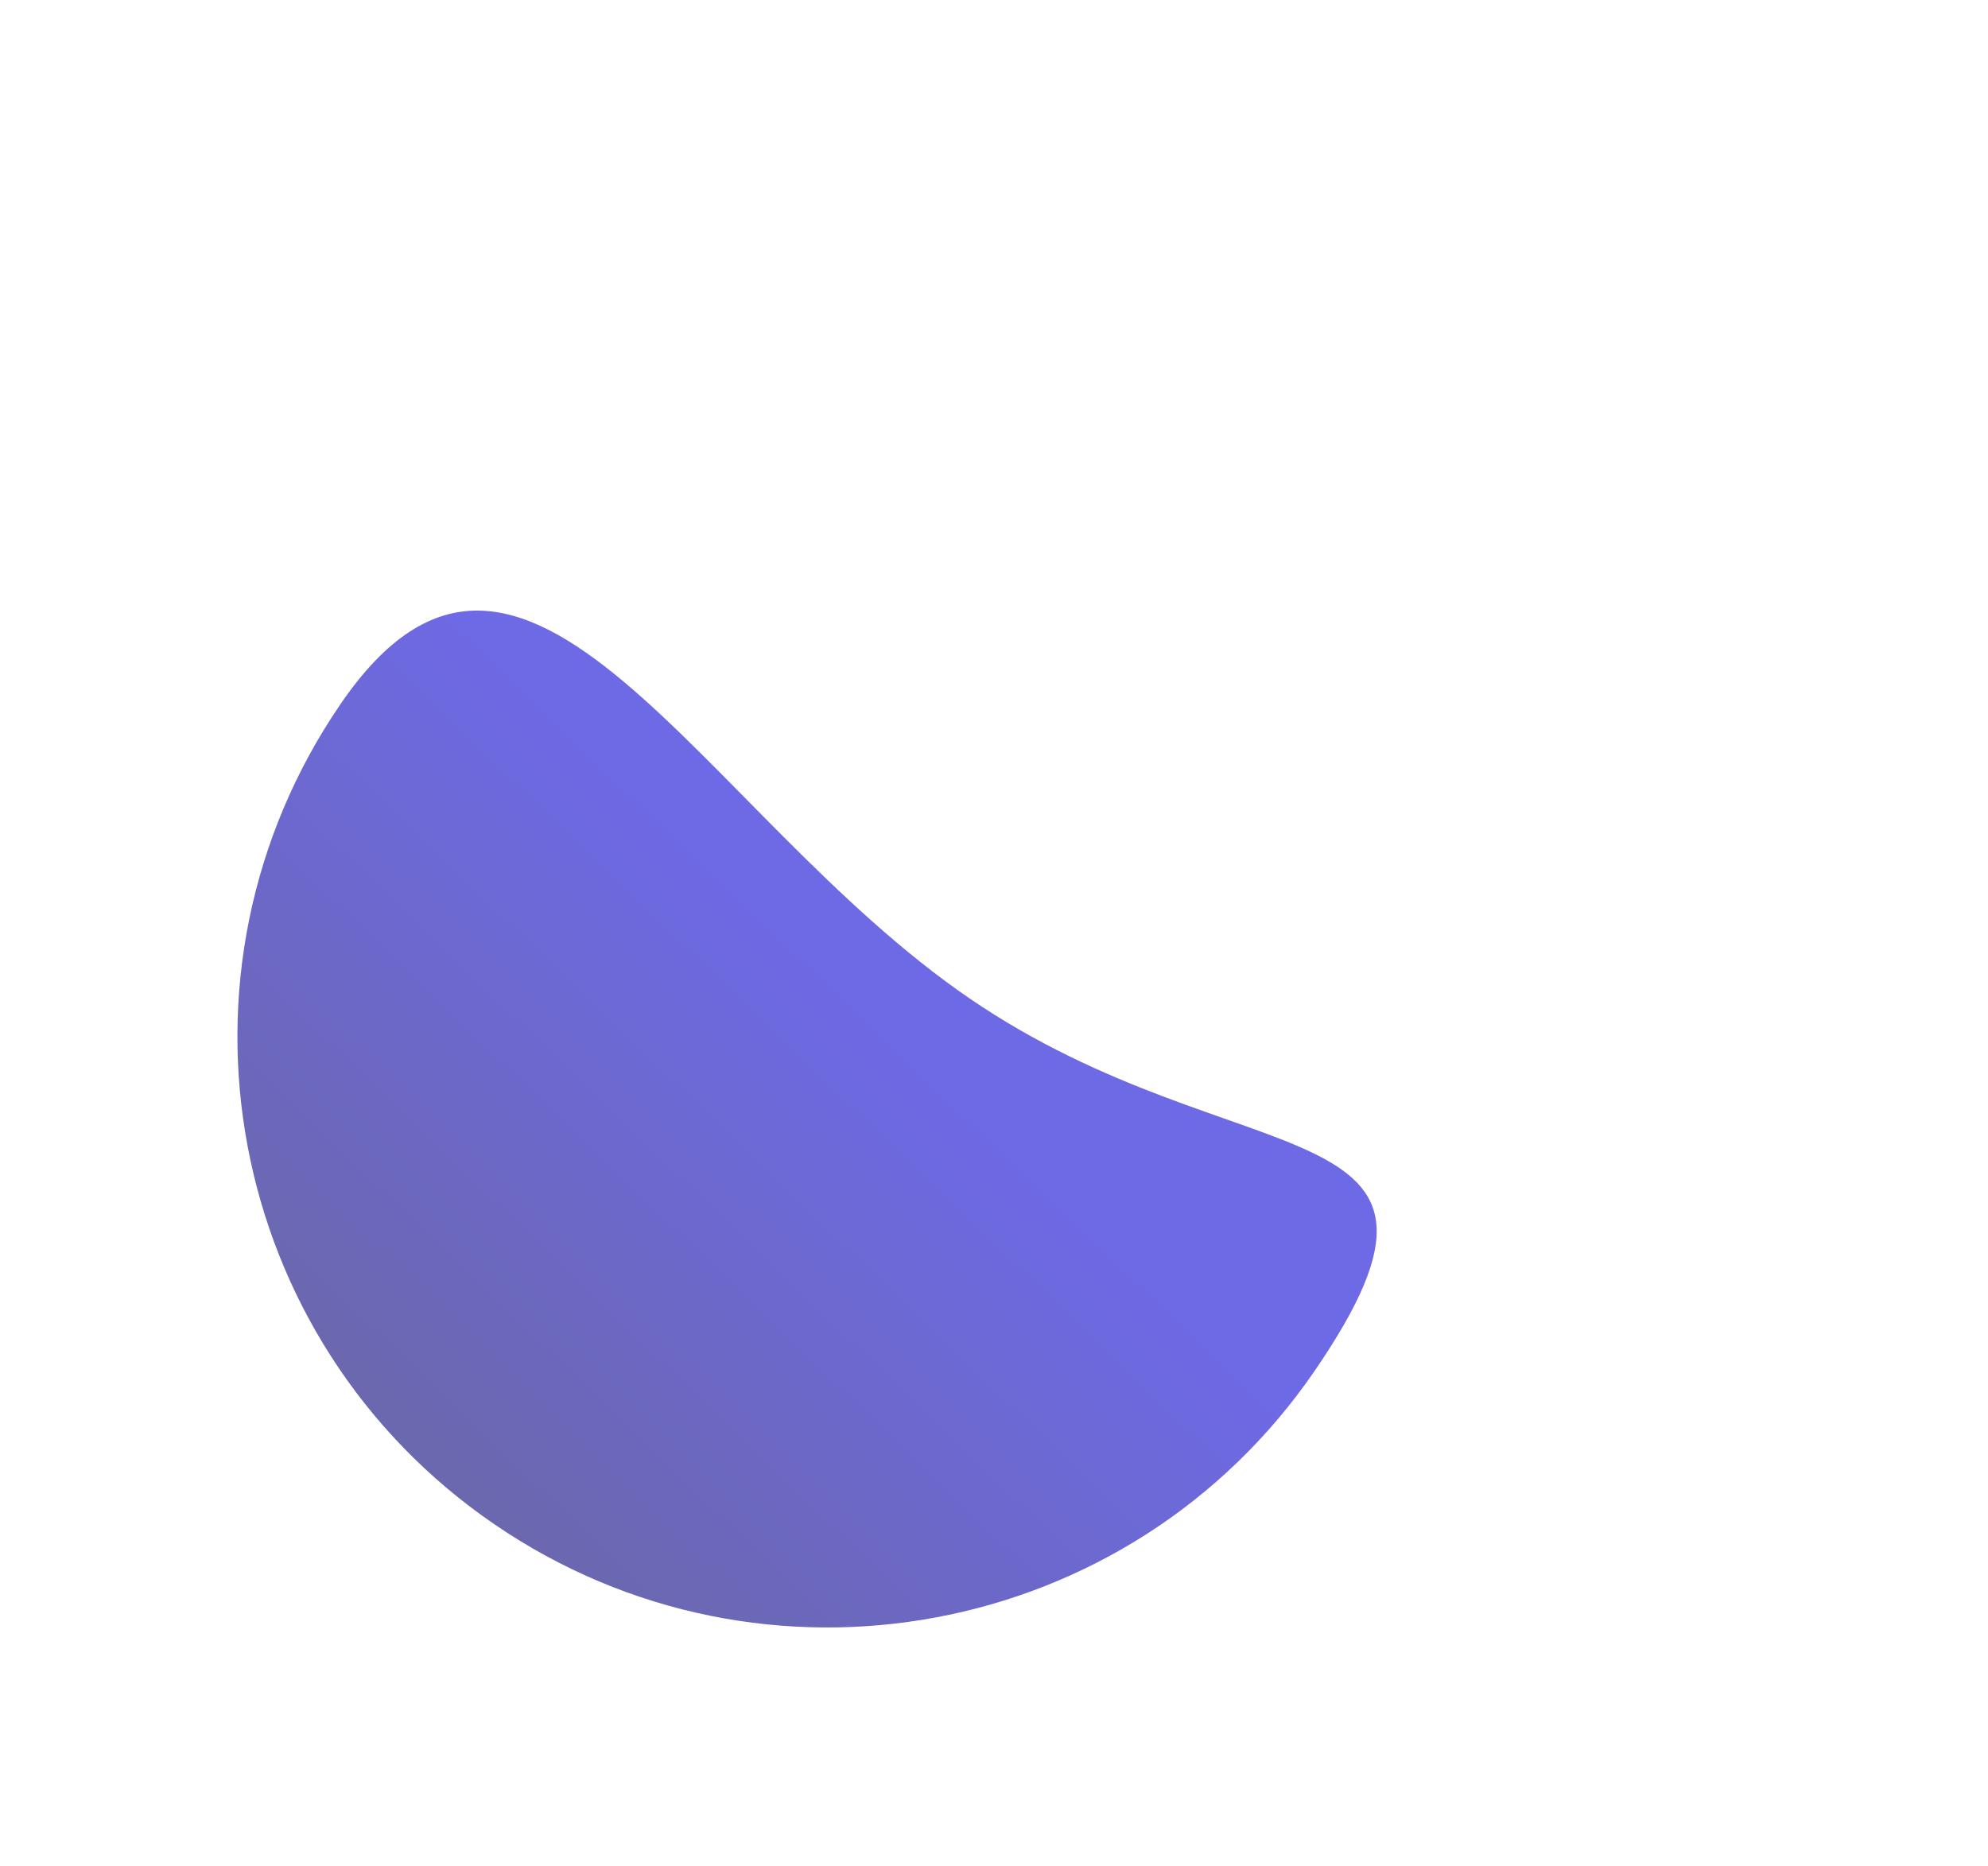 <svg xmlns="http://www.w3.org/2000/svg" width="491" height="461" viewBox="0 0 491 461" fill="none">
<g filter="url(#filter0_f_2655_12126)">
<path d="M239.443 246.621C305.89 292.09 370.221 272.108 324.752 338.556C279.282 405.003 188.556 422.01 122.108 376.54C55.66 331.071 38.654 240.344 84.123 173.897C129.593 107.449 172.995 201.151 239.443 246.621Z" fill="url(#paint0_linear_2655_12126)" fill-opacity="0.6" />
</g>
<defs>
<filter id="filter0_f_2655_12126" x="-91.362" y="0.83" width="581.377" height="551.195" filterUnits="userSpaceOnUse" color-interpolation-filters="sRGB">
<feFlood flood-opacity="0" result="BackgroundImageFix"/>
<feBlend mode="normal" in="SourceGraphic" in2="BackgroundImageFix" result="shape"/>
<feGaussianBlur stdDeviation="75" result="effect1_foregroundBlur_2655_12126"/>
</filter>
<linearGradient id="paint0_linear_2655_12126" x1="199.602" y1="236.816" x2="-52.734" y2="499.065" gradientUnits="userSpaceOnUse">
<stop stop-color="#0D05D2"/>
<stop offset="1"/>
</linearGradient>
</defs>
</svg>
